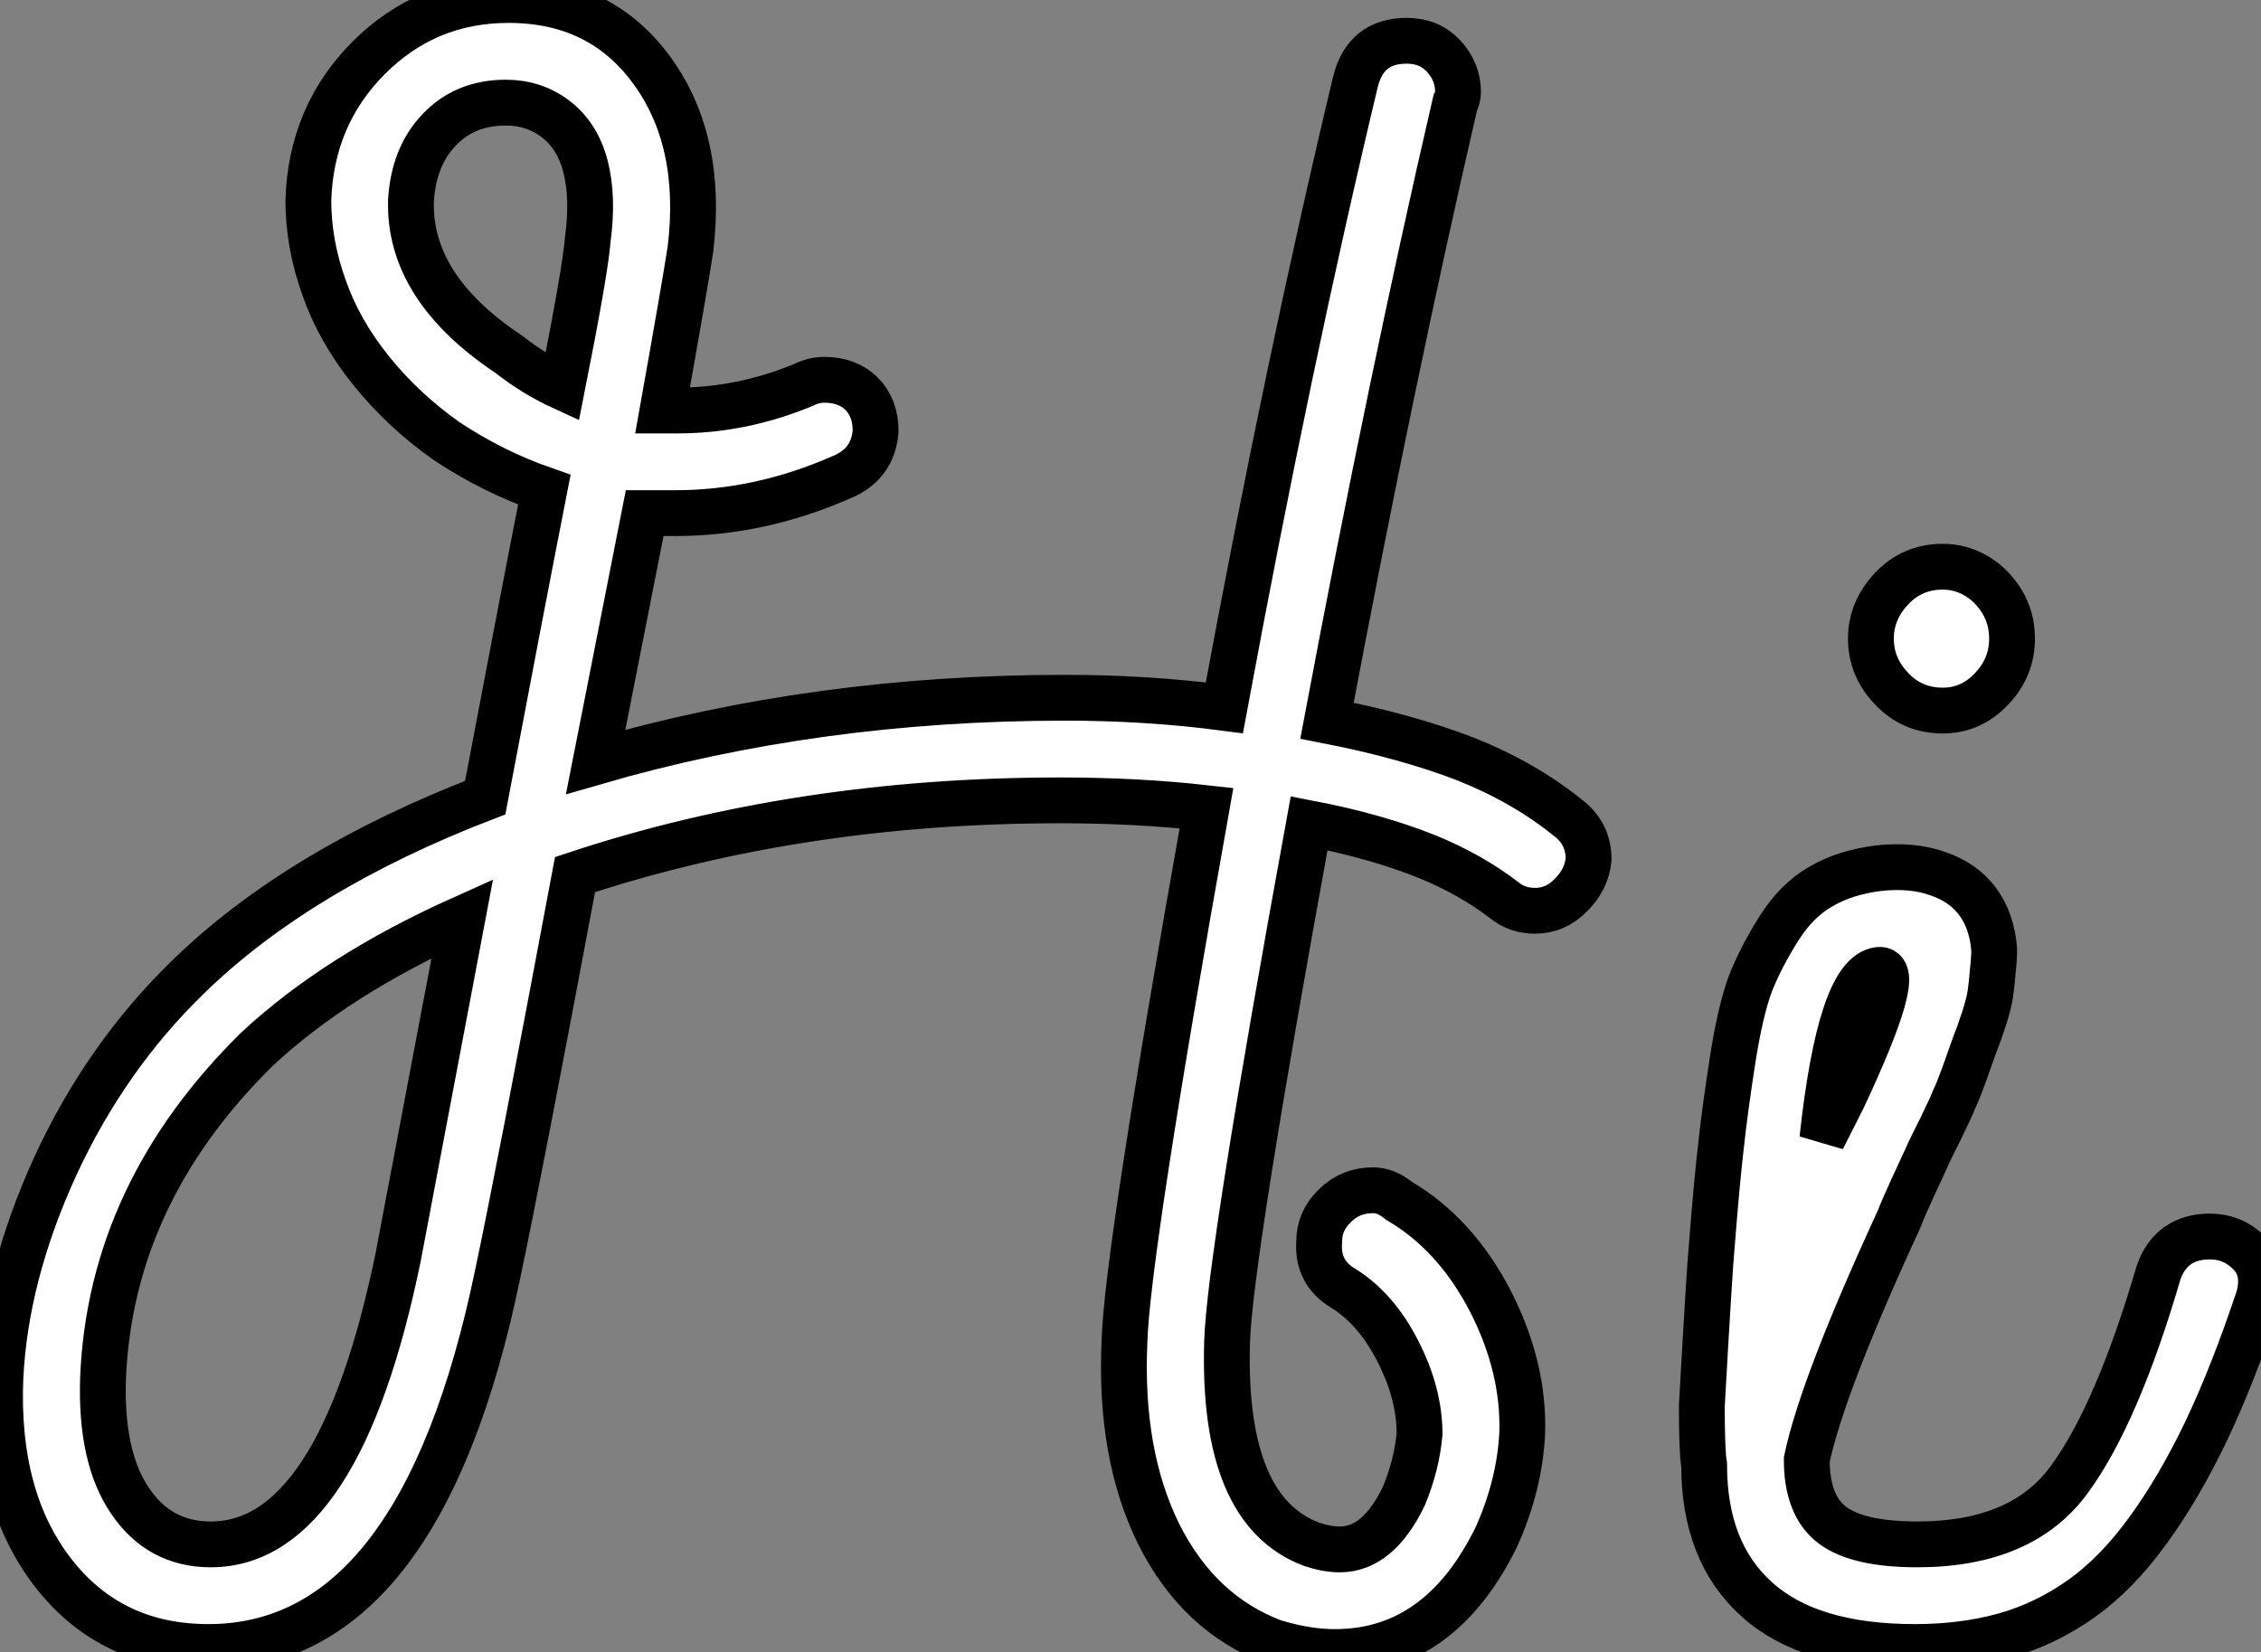 <?xml version="1.0" standalone="no"?>
<svg xmlns="http://www.w3.org/2000/svg" viewBox="1.111 -35.95 49.342 36.06"><rect x="1.111" y="-35.95" width="49.342" height="36.06" fill="#808080" stroke="none"/><path d="M30.24 0.11L30.24 0.11Q29.62 0.11 28.90-0.11L28.90-0.11Q27.27-0.73 26.40-2.46Q25.54-4.20 25.65-6.66L25.65-6.66Q25.70-8.57 27.44-18.31L27.44-18.31Q25.93-18.48 24.25-18.48L24.25-18.48Q18.54-18.48 13.66-16.86L13.66-16.86Q12.43-10.30 11.98-8.18L11.98-8.18Q10.30 0 5.66 0L5.66 0Q3.53 0 2.27-1.62Q1.01-3.25 1.12-5.88L1.12-5.88Q1.23-8.12 2.32-10.50Q3.42-12.88 5.21-14.62L5.21-14.62Q7.62-16.97 11.70-18.54L11.70-18.54Q12.43-22.40 12.99-25.26L12.99-25.26Q11.87-25.65 10.86-26.32L10.86-26.32Q9.91-26.99 9.21-27.86Q8.51-28.73 8.18-29.68Q7.84-30.63 7.84-31.58L7.84-31.58Q7.90-33.43 9.16-34.69Q10.42-35.95 12.21-35.95L12.21-35.95Q14.22-35.95 15.34-34.41Q16.46-32.87 16.18-30.52L16.18-30.52Q16.07-29.79 15.57-26.99L15.57-26.99Q15.74-26.99 15.90-26.99L15.90-26.99Q17.30-26.99 18.65-27.55L18.65-27.55Q18.87-27.66 19.10-27.66L19.10-27.66Q19.60-27.66 19.91-27.36Q20.22-27.05 20.22-26.54L20.22-26.54Q20.16-25.82 19.49-25.54L19.49-25.54Q17.70-24.75 15.85-24.75L15.85-24.75Q15.51-24.75 15.18-24.75L15.18-24.75Q14.73-22.46 14.11-19.32L14.11-19.32Q18.93-20.72 24.36-20.72L24.36-20.72Q26.15-20.72 27.83-20.50L27.83-20.50Q29.23-28.06 30.69-34.16L30.69-34.16Q30.91-35.06 31.81-35.06L31.81-35.06Q32.31-35.06 32.62-34.72Q32.93-34.38 32.93-33.94L32.93-33.94Q32.93-33.82 32.87-33.71L32.87-33.71Q31.47-27.66 30.07-20.22L30.07-20.22Q31.81-19.88 33.10-19.38L33.10-19.38Q34.38-18.87 35.34-18.09L35.34-18.09Q35.78-17.75 35.78-17.19L35.78-17.19Q35.73-16.74 35.39-16.41Q35.06-16.07 34.61-16.07L34.61-16.07Q34.22-16.07 33.94-16.30L33.94-16.30Q33.21-16.86 32.26-17.25L32.26-17.25Q31.14-17.70 29.68-17.98L29.68-17.98Q27.94-8.46 27.89-6.66L27.89-6.66Q27.78-2.97 29.74-2.24L29.74-2.24Q30.07-2.13 30.35-2.13L30.35-2.13Q31.19-2.13 31.75-3.30L31.75-3.30Q32.03-3.98 32.09-4.65L32.09-4.65Q32.09-5.54 31.61-6.47Q31.14-7.39 30.41-7.84L30.41-7.84Q29.85-8.18 29.90-8.85L29.90-8.85Q29.90-9.30 30.24-9.63Q30.58-9.97 31.08-9.97L31.08-9.97Q31.36-9.97 31.64-9.74L31.64-9.74Q32.87-9.02 33.63-7.56Q34.38-6.10 34.33-4.65L34.33-4.65Q34.27-3.53 33.77-2.41L33.77-2.41Q32.54 0.11 30.24 0.11ZM13.38-27.50L13.38-27.50Q13.89-30.07 13.94-30.74L13.94-30.74Q14.06-31.64 13.89-32.31Q13.72-32.98 13.24-33.35Q12.77-33.71 12.15-33.71L12.15-33.71Q11.26-33.71 10.70-33.12Q10.14-32.54 10.08-31.58L10.08-31.58Q10.02-29.68 12.21-28.22L12.21-28.22Q12.77-27.78 13.38-27.50ZM5.71-2.24L5.71-2.24Q8.51-2.24 9.80-8.51L9.80-8.51Q10.14-10.30 11.20-15.90L11.20-15.90Q8.46-14.67 6.72-13.05L6.72-13.05Q3.53-9.91 3.36-5.88L3.36-5.88Q3.30-4.14 3.95-3.19Q4.59-2.24 5.71-2.24ZM43.51-20.44L43.51-20.44Q42.84-20.44 42.39-20.92Q41.94-21.39 41.94-22.01Q41.94-22.62 42.39-23.10Q42.84-23.58 43.51-23.58L43.51-23.58Q43.90-23.58 44.24-23.38Q44.58-23.18 44.80-22.82Q45.02-22.46 45.02-22.01L45.02-22.01Q45.02-21.39 44.58-20.92Q44.13-20.44 43.51-20.44ZM42.90 0L42.90 0Q40.60 0 39.45-1.04Q38.30-2.07 38.30-3.98L38.30-3.98Q38.25-4.26 38.25-5.26L38.25-5.26Q38.42-8.29 38.47-8.79L38.47-8.79Q38.58-10.19 38.67-10.95Q38.75-11.70 38.92-12.80Q39.09-13.89 39.31-14.48Q39.54-15.06 39.93-15.68Q40.32-16.30 40.85-16.60Q41.38-16.91 42.11-17.00Q42.84-17.08 43.40-16.88Q43.96-16.69 44.27-16.27Q44.58-15.85 44.63-15.23L44.63-15.23Q44.63-15.01 44.60-14.76Q44.58-14.50 44.55-14.28Q44.52-14.06 44.41-13.72Q44.30-13.38 44.21-13.16Q44.13-12.94 43.99-12.54Q43.85-12.15 43.76-11.96Q43.68-11.76 43.46-11.31Q43.23-10.86 43.15-10.67Q43.06-10.47 42.84-10.00Q42.62-9.52 42.56-9.35L42.56-9.35Q40.88-5.71 40.54-4.09L40.54-4.09Q40.54-3.08 41.10-2.66Q41.66-2.24 42.95-2.24L42.95-2.24Q45.25-2.24 46.28-3.67Q47.32-5.10 48.22-8.18L48.22-8.18Q48.50-8.96 49.34-8.96L49.34-8.96Q49.84-8.96 50.20-8.60Q50.57-8.23 50.40-7.62L50.40-7.62Q49.84-5.94 49.25-4.70Q48.66-3.47 47.99-2.55Q47.32-1.62 46.54-1.06Q45.75-0.50 44.86-0.25Q43.96 0 42.90 0ZM40.88-11.09L40.88-11.09Q40.99-11.31 41.33-11.98L41.33-11.98Q42.67-14.84 42.11-14.78L42.11-14.78Q41.27-14.67 40.88-11.09Z" fill="white" stroke="black" transform="scale(1,1)"/></svg>